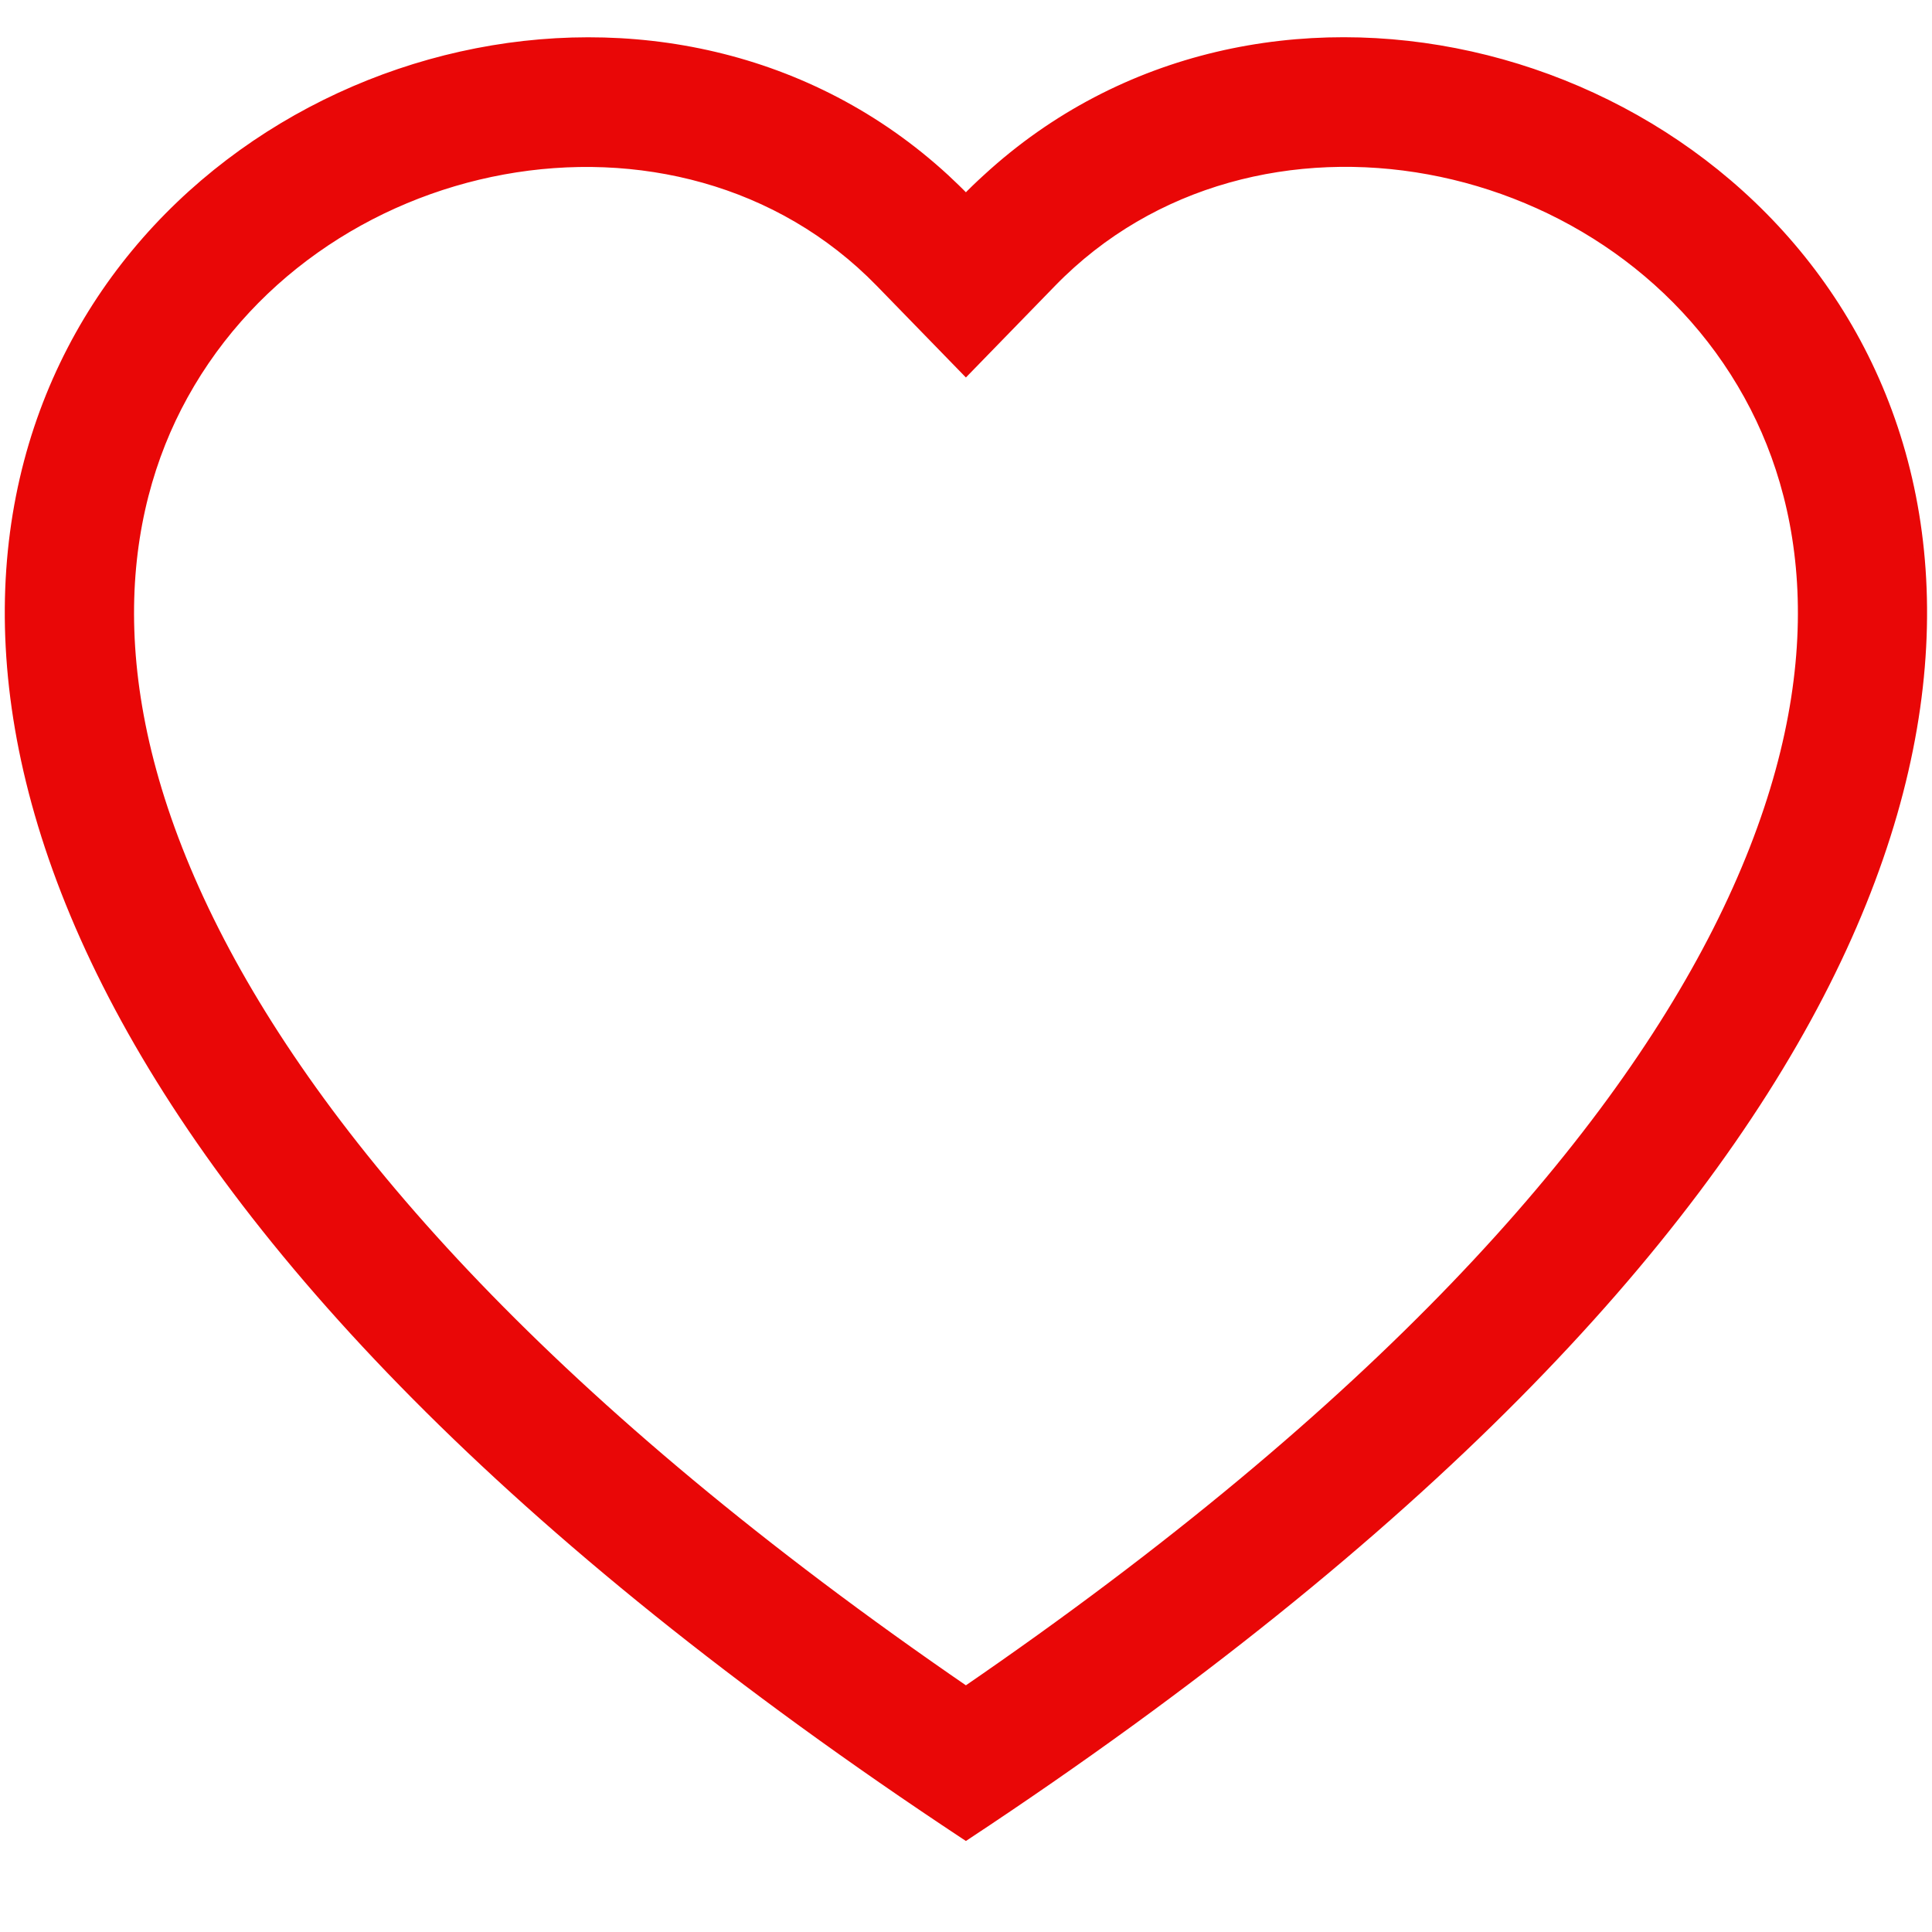 <svg xmlns="http://www.w3.org/2000/svg" fill="none" viewBox="0 0 20 20" height="20" width="20">
<path stroke-width="0.1" stroke="#E90707" fill="#E90707" d="M9.999 3.836L9.112 2.924C7.029 0.784 3.211 1.522 1.832 4.214C1.185 5.48 1.039 7.308 2.221 9.64C3.359 11.886 5.728 14.577 9.999 17.507C14.271 14.577 16.639 11.886 17.778 9.64C18.96 7.306 18.815 5.48 18.167 4.214C16.788 1.522 12.97 0.782 10.887 2.923L9.999 3.836ZM9.999 18.998C-8.975 6.46 4.157 -3.326 9.782 1.85C9.856 1.919 9.929 1.989 9.999 2.062C10.069 1.989 10.142 1.919 10.217 1.851C15.841 -3.329 28.974 6.459 9.999 18.998Z"></path>
</svg>
